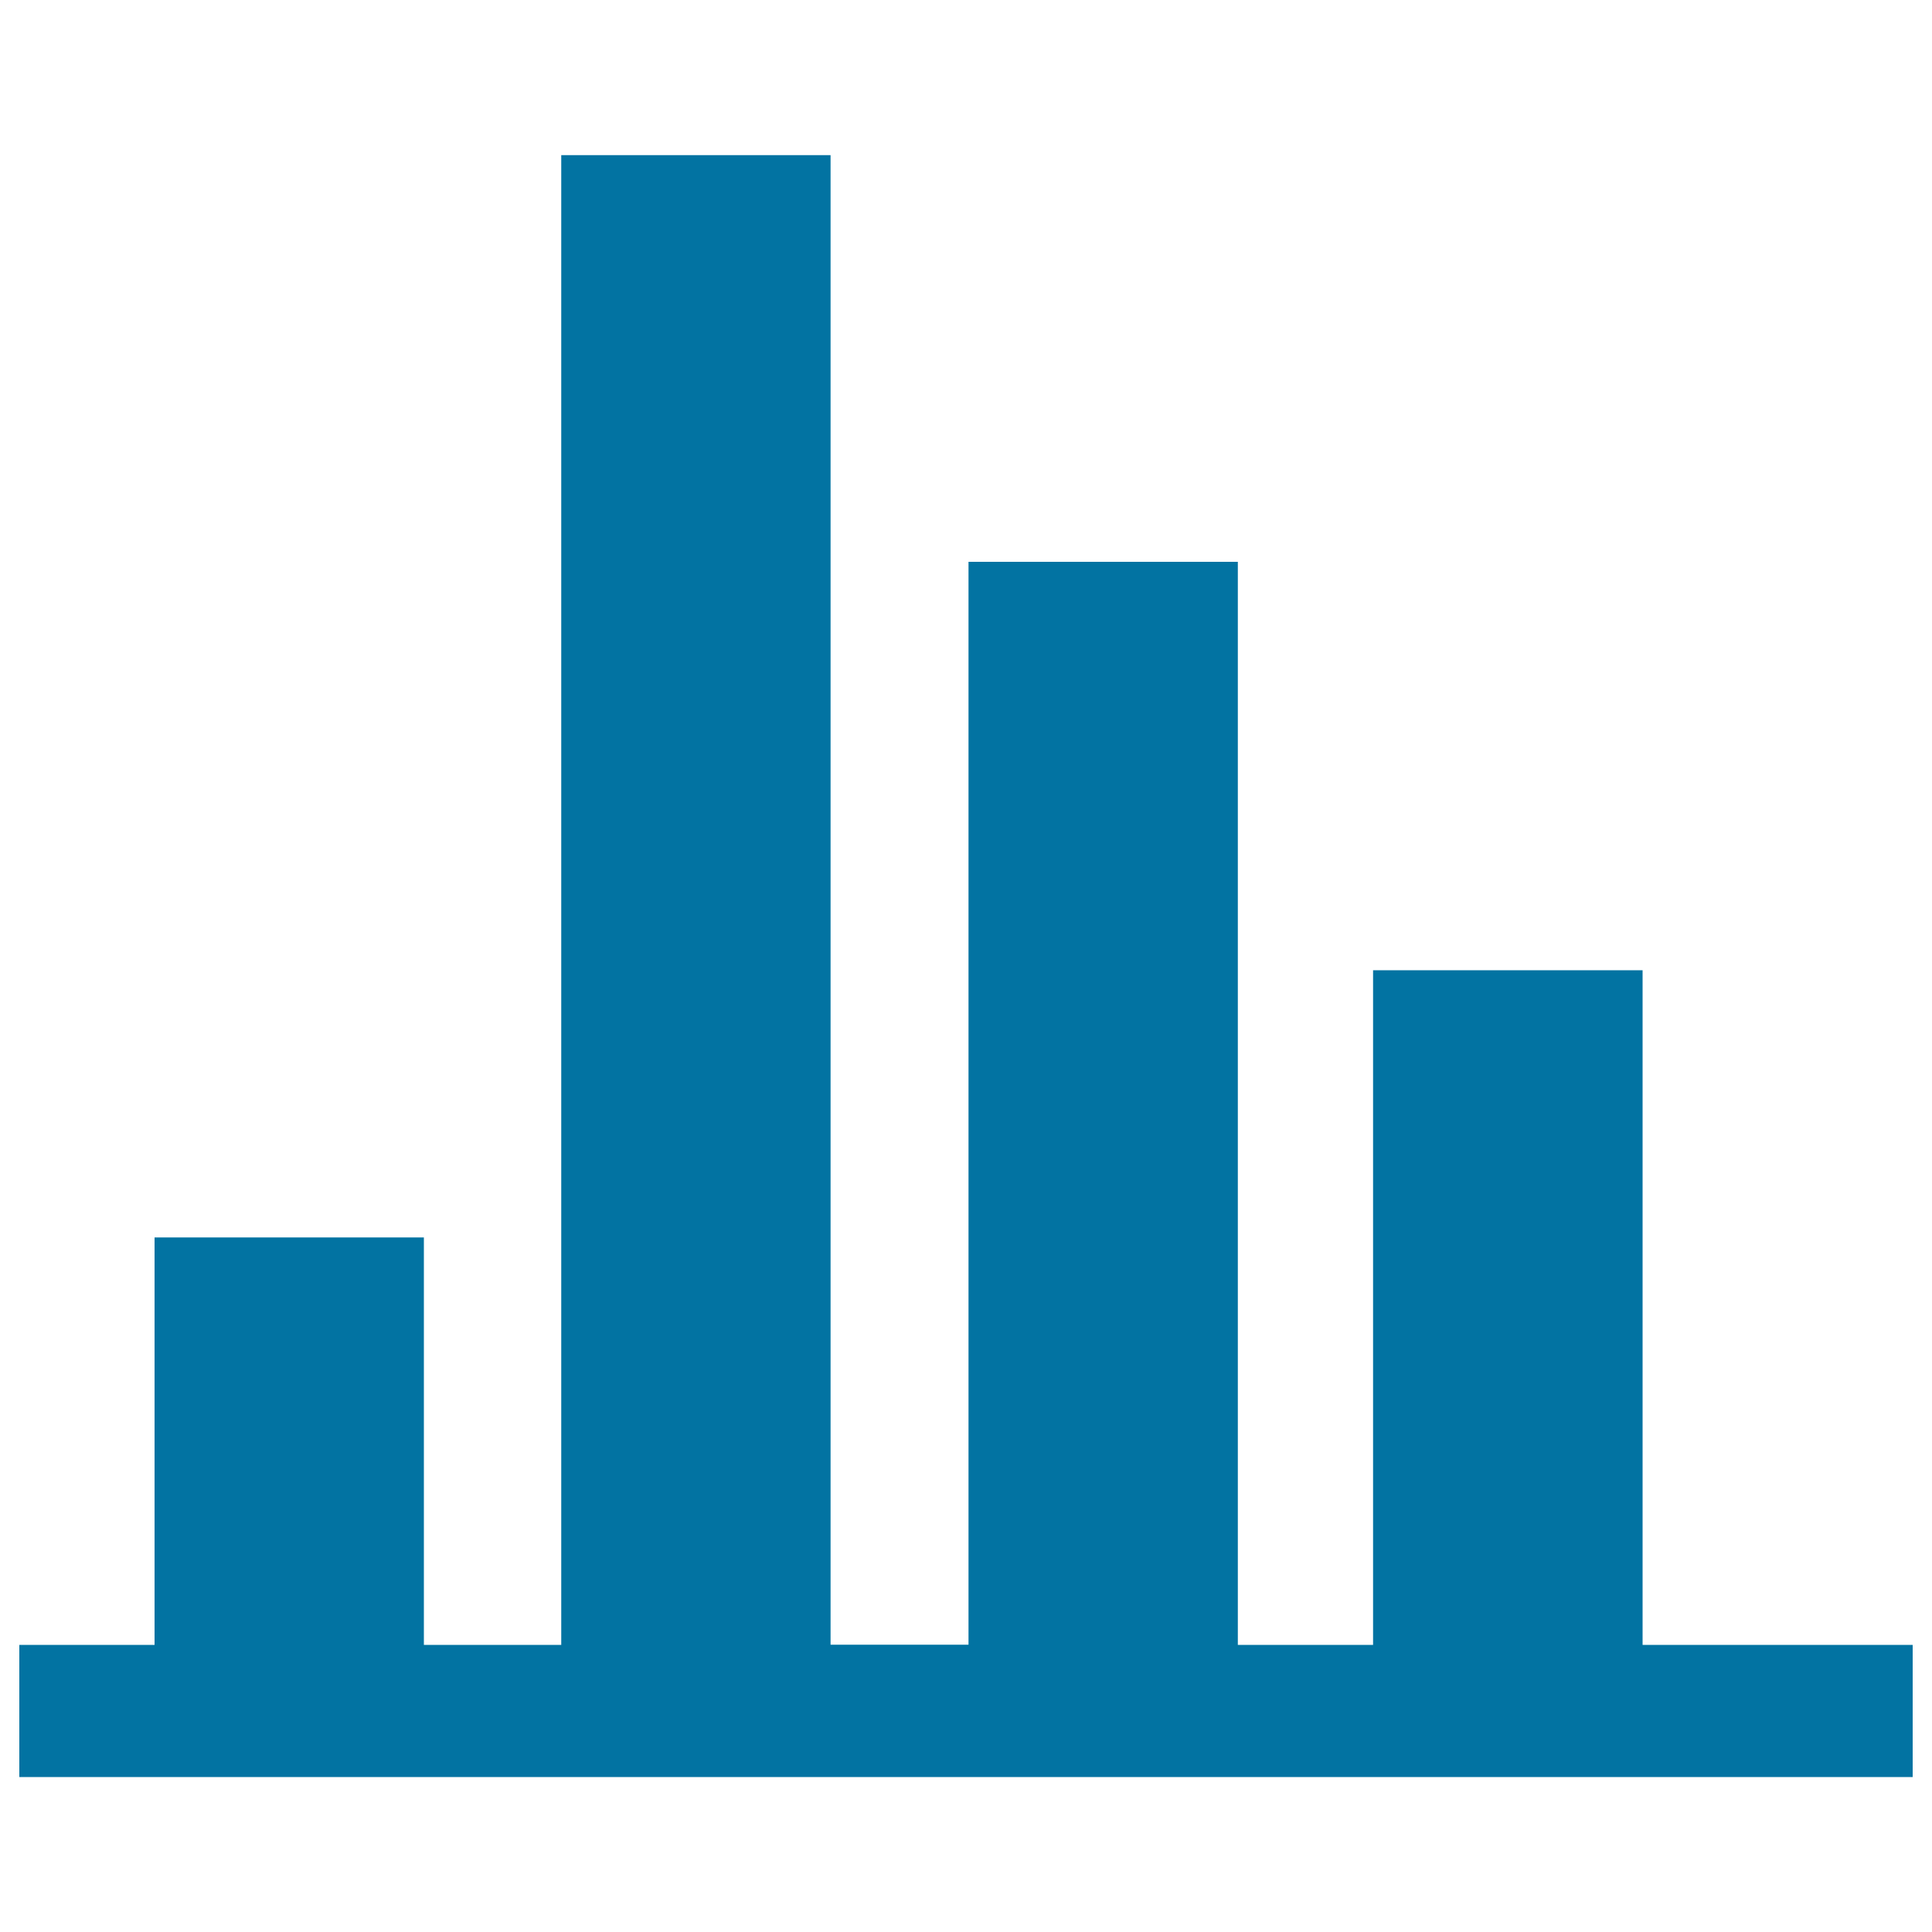 <svg xmlns="http://www.w3.org/2000/svg" viewBox="0 0 1000 1000" style="fill:#0273a2">
<title>KPI SVG icon</title>
<path d="M850.2,851.3V502.2H710.7v349.2h-70V290.8H501.3v560.5h-71.4V80.3H290.5v771.1h-71.1V640.5H80v210.9H10v68.4h980v-68.4H850.2z"/>
</svg>